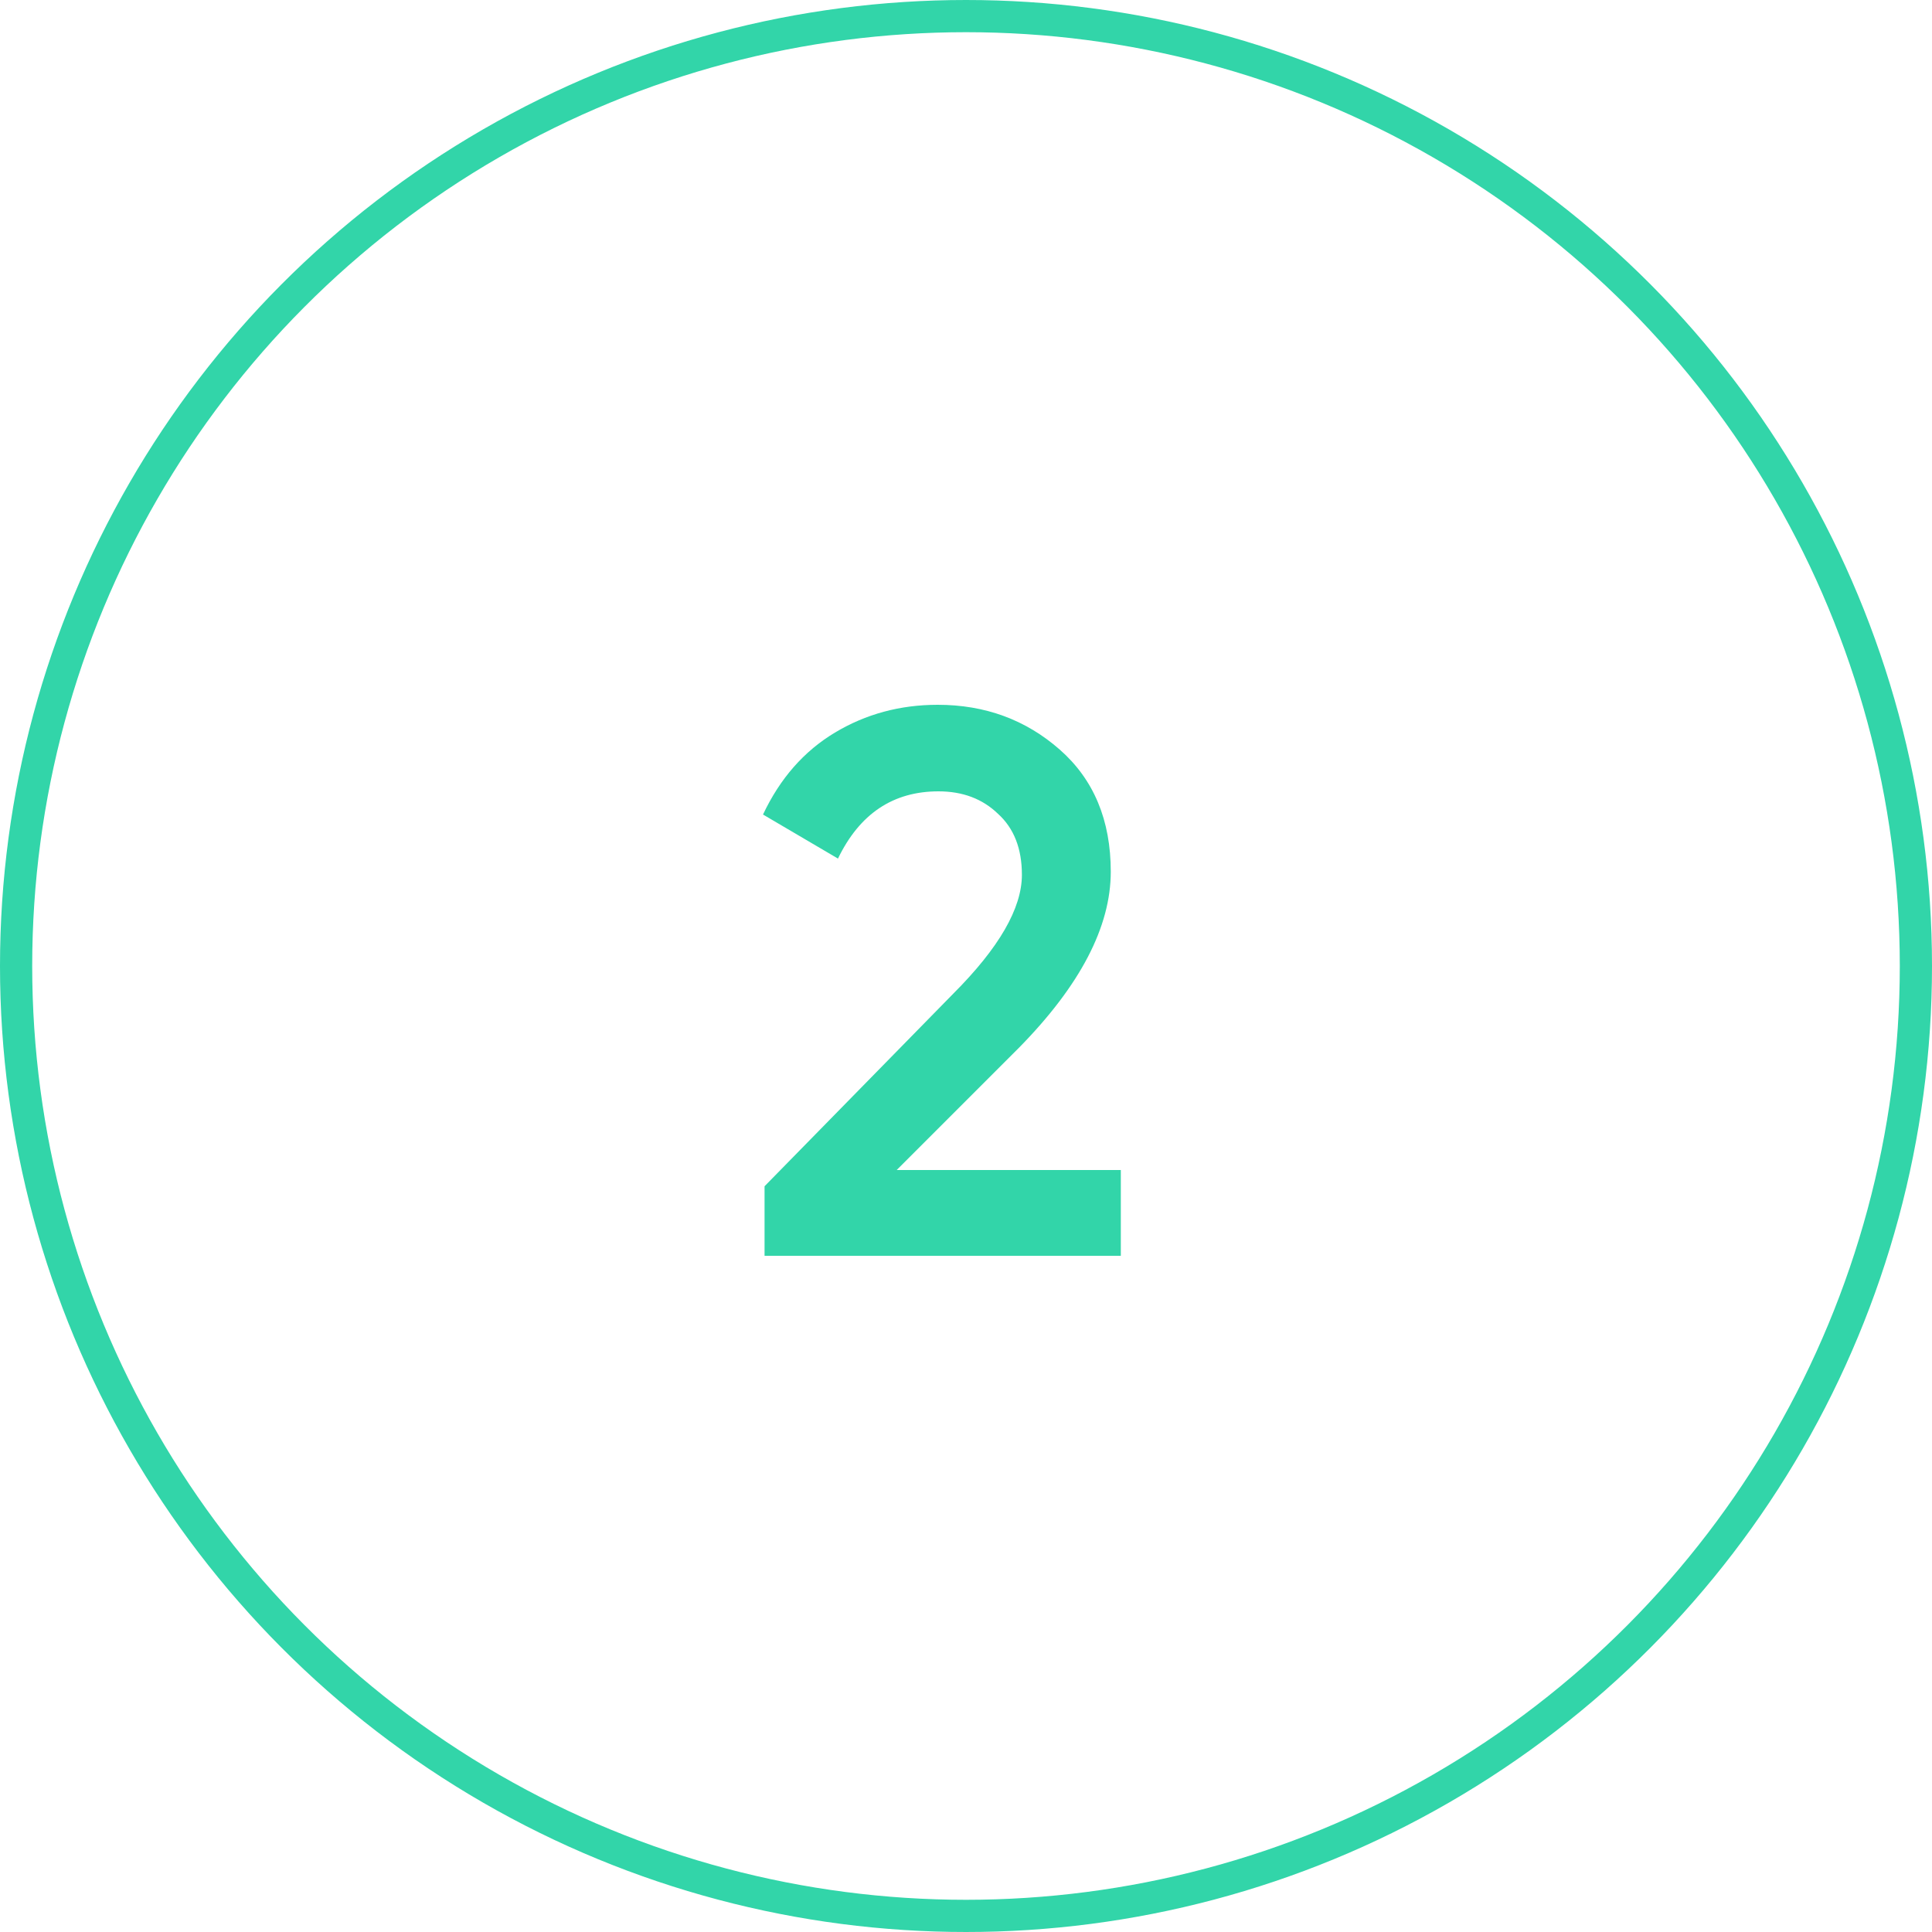 <svg width="60" height="60" viewBox="0 0 60 60" fill="none" xmlns="http://www.w3.org/2000/svg">
<circle cx="30" cy="30" r="29.5" stroke="#32D5A9"/>
<path d="M23.744 39V36.84L29.6 30.864C31.024 29.44 31.736 28.208 31.736 27.168C31.736 26.352 31.488 25.72 30.992 25.272C30.512 24.808 29.896 24.576 29.144 24.576C27.736 24.576 26.696 25.272 26.024 26.664L23.696 25.296C24.224 24.176 24.968 23.328 25.928 22.752C26.888 22.176 27.952 21.888 29.12 21.888C30.592 21.888 31.856 22.352 32.912 23.28C33.968 24.208 34.496 25.472 34.496 27.072C34.496 28.784 33.544 30.608 31.64 32.544L27.848 36.336H34.808V39H23.744Z" fill="#32D5A9"/>
</svg>
